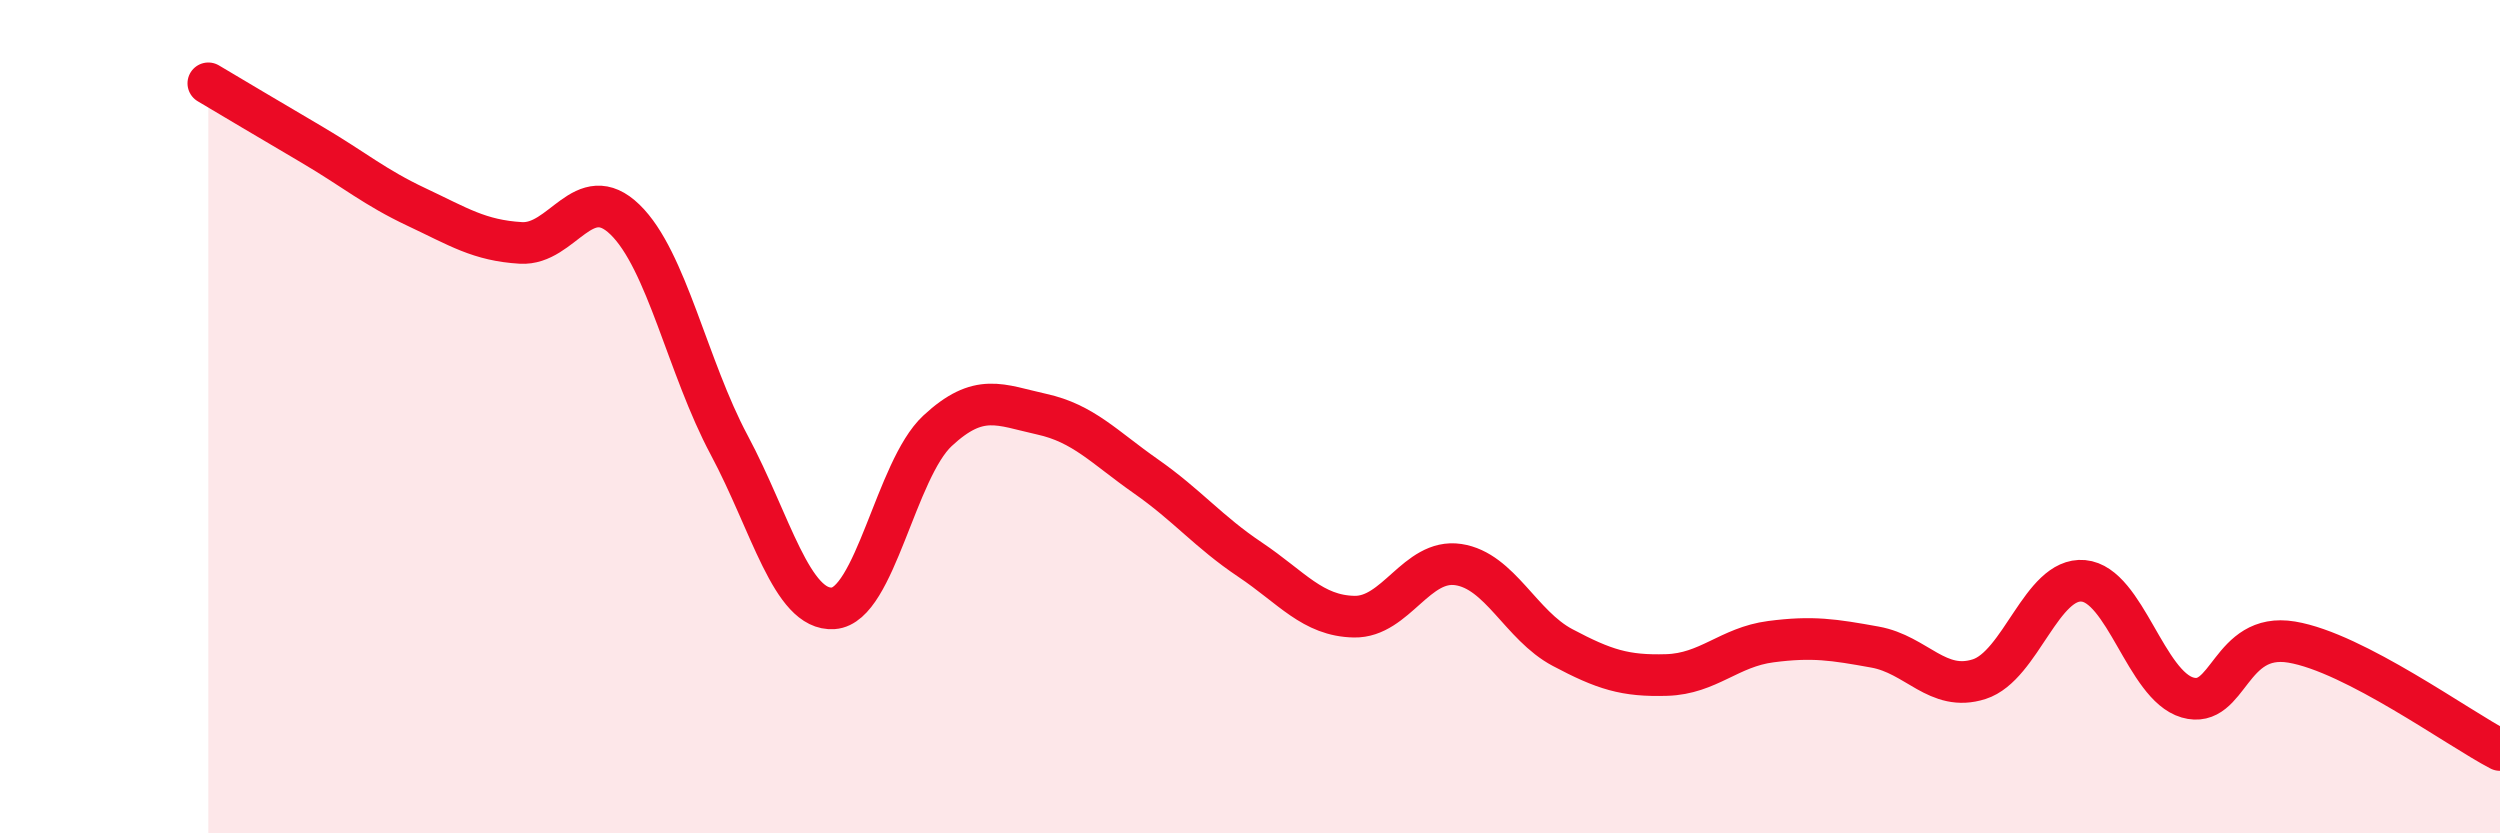 
    <svg width="60" height="20" viewBox="0 0 60 20" xmlns="http://www.w3.org/2000/svg">
      <path
        d="M 5,2 C 5.5,2.3 6.5,2.89 7.5,3.48 C 8.5,4.07 9,4.5 10,4.97 C 11,5.44 11.5,5.77 12.5,5.83 C 13.5,5.89 14,4.3 15,5.27 C 16,6.24 16.5,8.81 17.5,10.68 C 18.5,12.55 19,14.67 20,14.6 C 21,14.53 21.5,11.27 22.5,10.34 C 23.5,9.41 24,9.72 25,9.94 C 26,10.16 26.5,10.73 27.5,11.43 C 28.5,12.13 29,12.76 30,13.43 C 31,14.1 31.5,14.78 32.5,14.8 C 33.5,14.82 34,13.4 35,13.55 C 36,13.7 36.5,15.01 37.5,15.54 C 38.5,16.07 39,16.23 40,16.2 C 41,16.17 41.5,15.53 42.5,15.4 C 43.5,15.27 44,15.35 45,15.53 C 46,15.71 46.5,16.62 47.5,16.3 C 48.5,15.98 49,13.85 50,13.94 C 51,14.03 51.5,16.45 52.5,16.74 C 53.5,17.03 53.5,15.16 55,15.41 C 56.5,15.66 59,17.48 60,18L60 20L5 20Z"
        fill="#EB0A25"
        opacity="0.1"
        stroke-linecap="round"
        stroke-linejoin="round"
      />
      <path
        d="M 5,2 C 5.5,2.3 6.5,2.89 7.5,3.48 C 8.5,4.07 9,4.5 10,4.97 C 11,5.44 11.5,5.77 12.5,5.83 C 13.5,5.89 14,4.3 15,5.27 C 16,6.24 16.5,8.81 17.5,10.68 C 18.5,12.55 19,14.67 20,14.6 C 21,14.53 21.5,11.27 22.5,10.34 C 23.5,9.41 24,9.72 25,9.94 C 26,10.16 26.5,10.73 27.5,11.43 C 28.5,12.13 29,12.76 30,13.43 C 31,14.1 31.5,14.78 32.5,14.8 C 33.5,14.82 34,13.4 35,13.55 C 36,13.7 36.5,15.01 37.5,15.54 C 38.5,16.07 39,16.23 40,16.2 C 41,16.17 41.5,15.53 42.5,15.4 C 43.5,15.27 44,15.35 45,15.53 C 46,15.71 46.5,16.62 47.5,16.3 C 48.5,15.98 49,13.85 50,13.94 C 51,14.03 51.5,16.45 52.5,16.74 C 53.5,17.03 53.5,15.16 55,15.41 C 56.5,15.66 59,17.48 60,18"
        stroke="#EB0A25"
        stroke-width="1"
        fill="none"
        stroke-linecap="round"
        stroke-linejoin="round"
      />
    </svg>
  